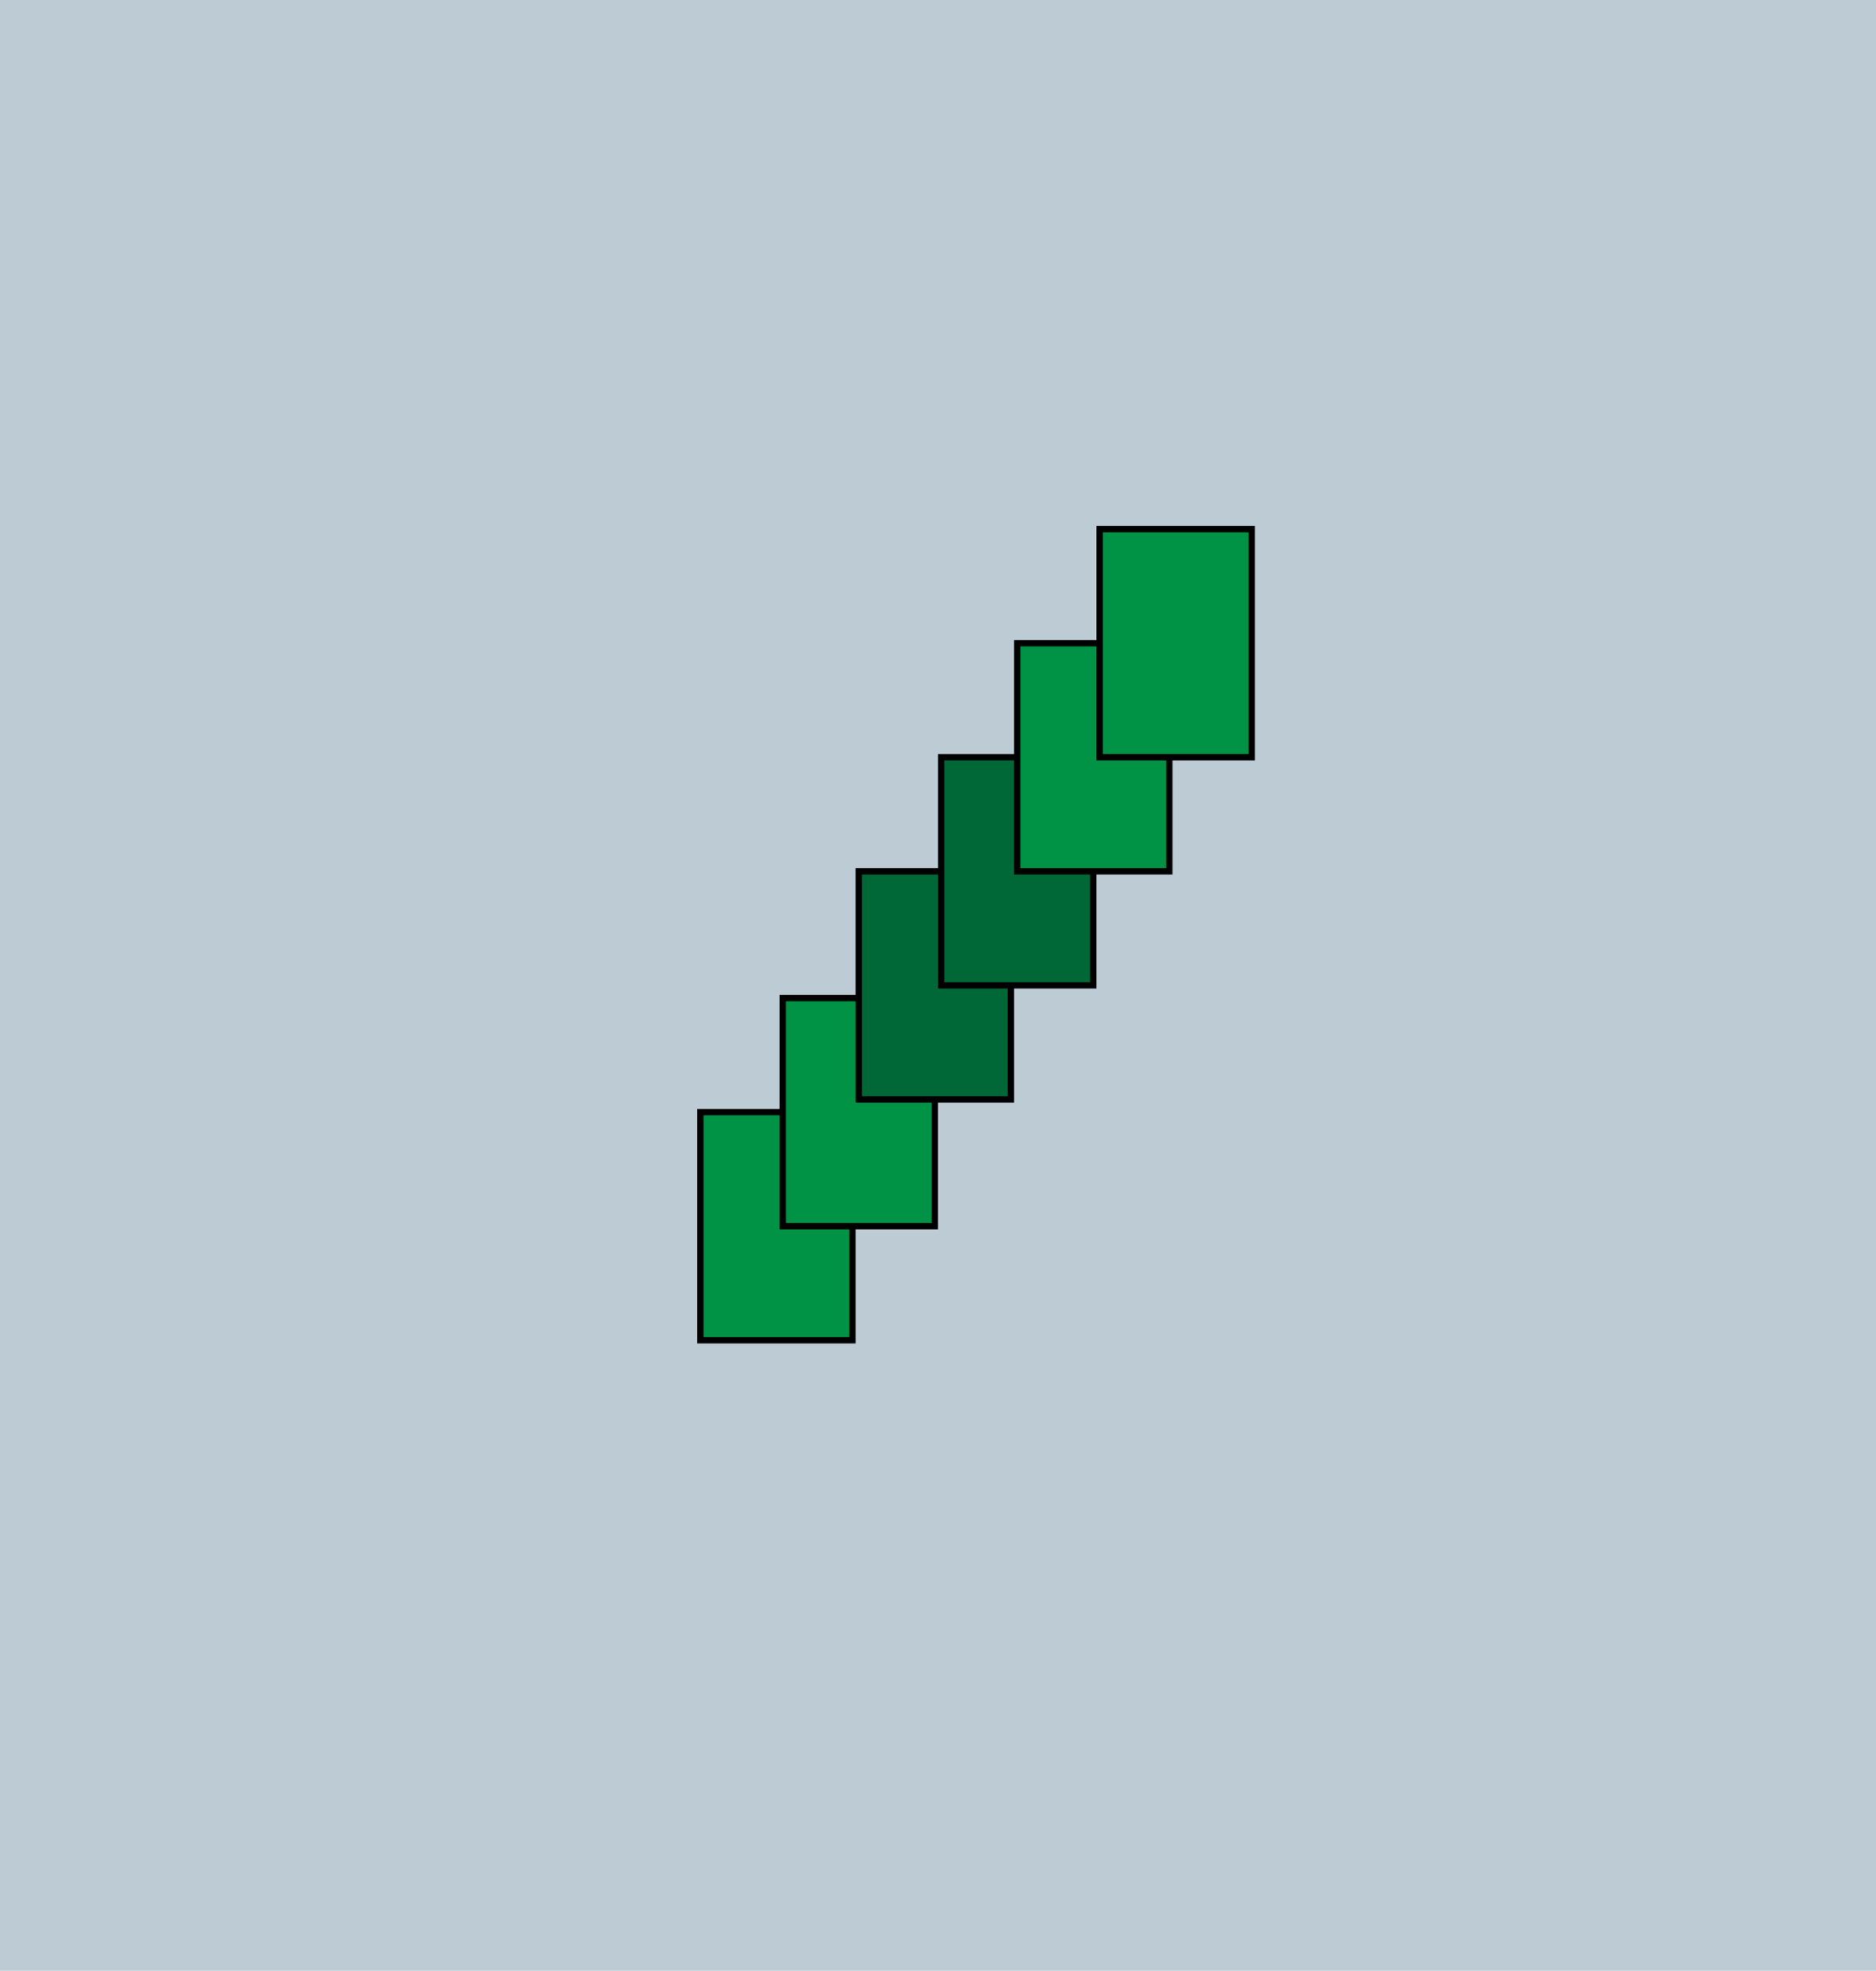 <svg xmlns="http://www.w3.org/2000/svg" viewBox="0 0 296 311"><defs><style>.cls-1{fill:#bdccd4;}.cls-2{fill:#009245;}.cls-3{fill:#006837;}</style></defs><g id="Layer_2" data-name="Layer 2"><g id="Layer_1-2" data-name="Layer 1"><rect class="cls-1" width="296" height="311"/><rect class="cls-2" x="110.5" y="175.5" width="24" height="36"/><path d="M134,176v35H111V176h23m1-1H110v37h25V175Z"/><rect class="cls-2" x="123.5" y="157.5" width="24" height="36"/><path d="M147,158v35H124V158h23m1-1H123v37h25V157Z"/><rect class="cls-3" x="135.5" y="137.5" width="24" height="36"/><path d="M159,138v35H136V138h23m1-1H135v37h25V137Z"/><rect class="cls-3" x="148.5" y="119.5" width="24" height="36"/><path d="M172,120v35H149V120h23m1-1H148v37h25V119Z"/><rect class="cls-2" x="160.5" y="101.5" width="24" height="36"/><path d="M184,102v35H161V102h23m1-1H160v37h25V101Z"/><rect class="cls-2" x="173.5" y="83.5" width="24" height="36"/><path d="M197,84v35H174V84h23m1-1H173v37h25V83Z"/></g></g></svg>